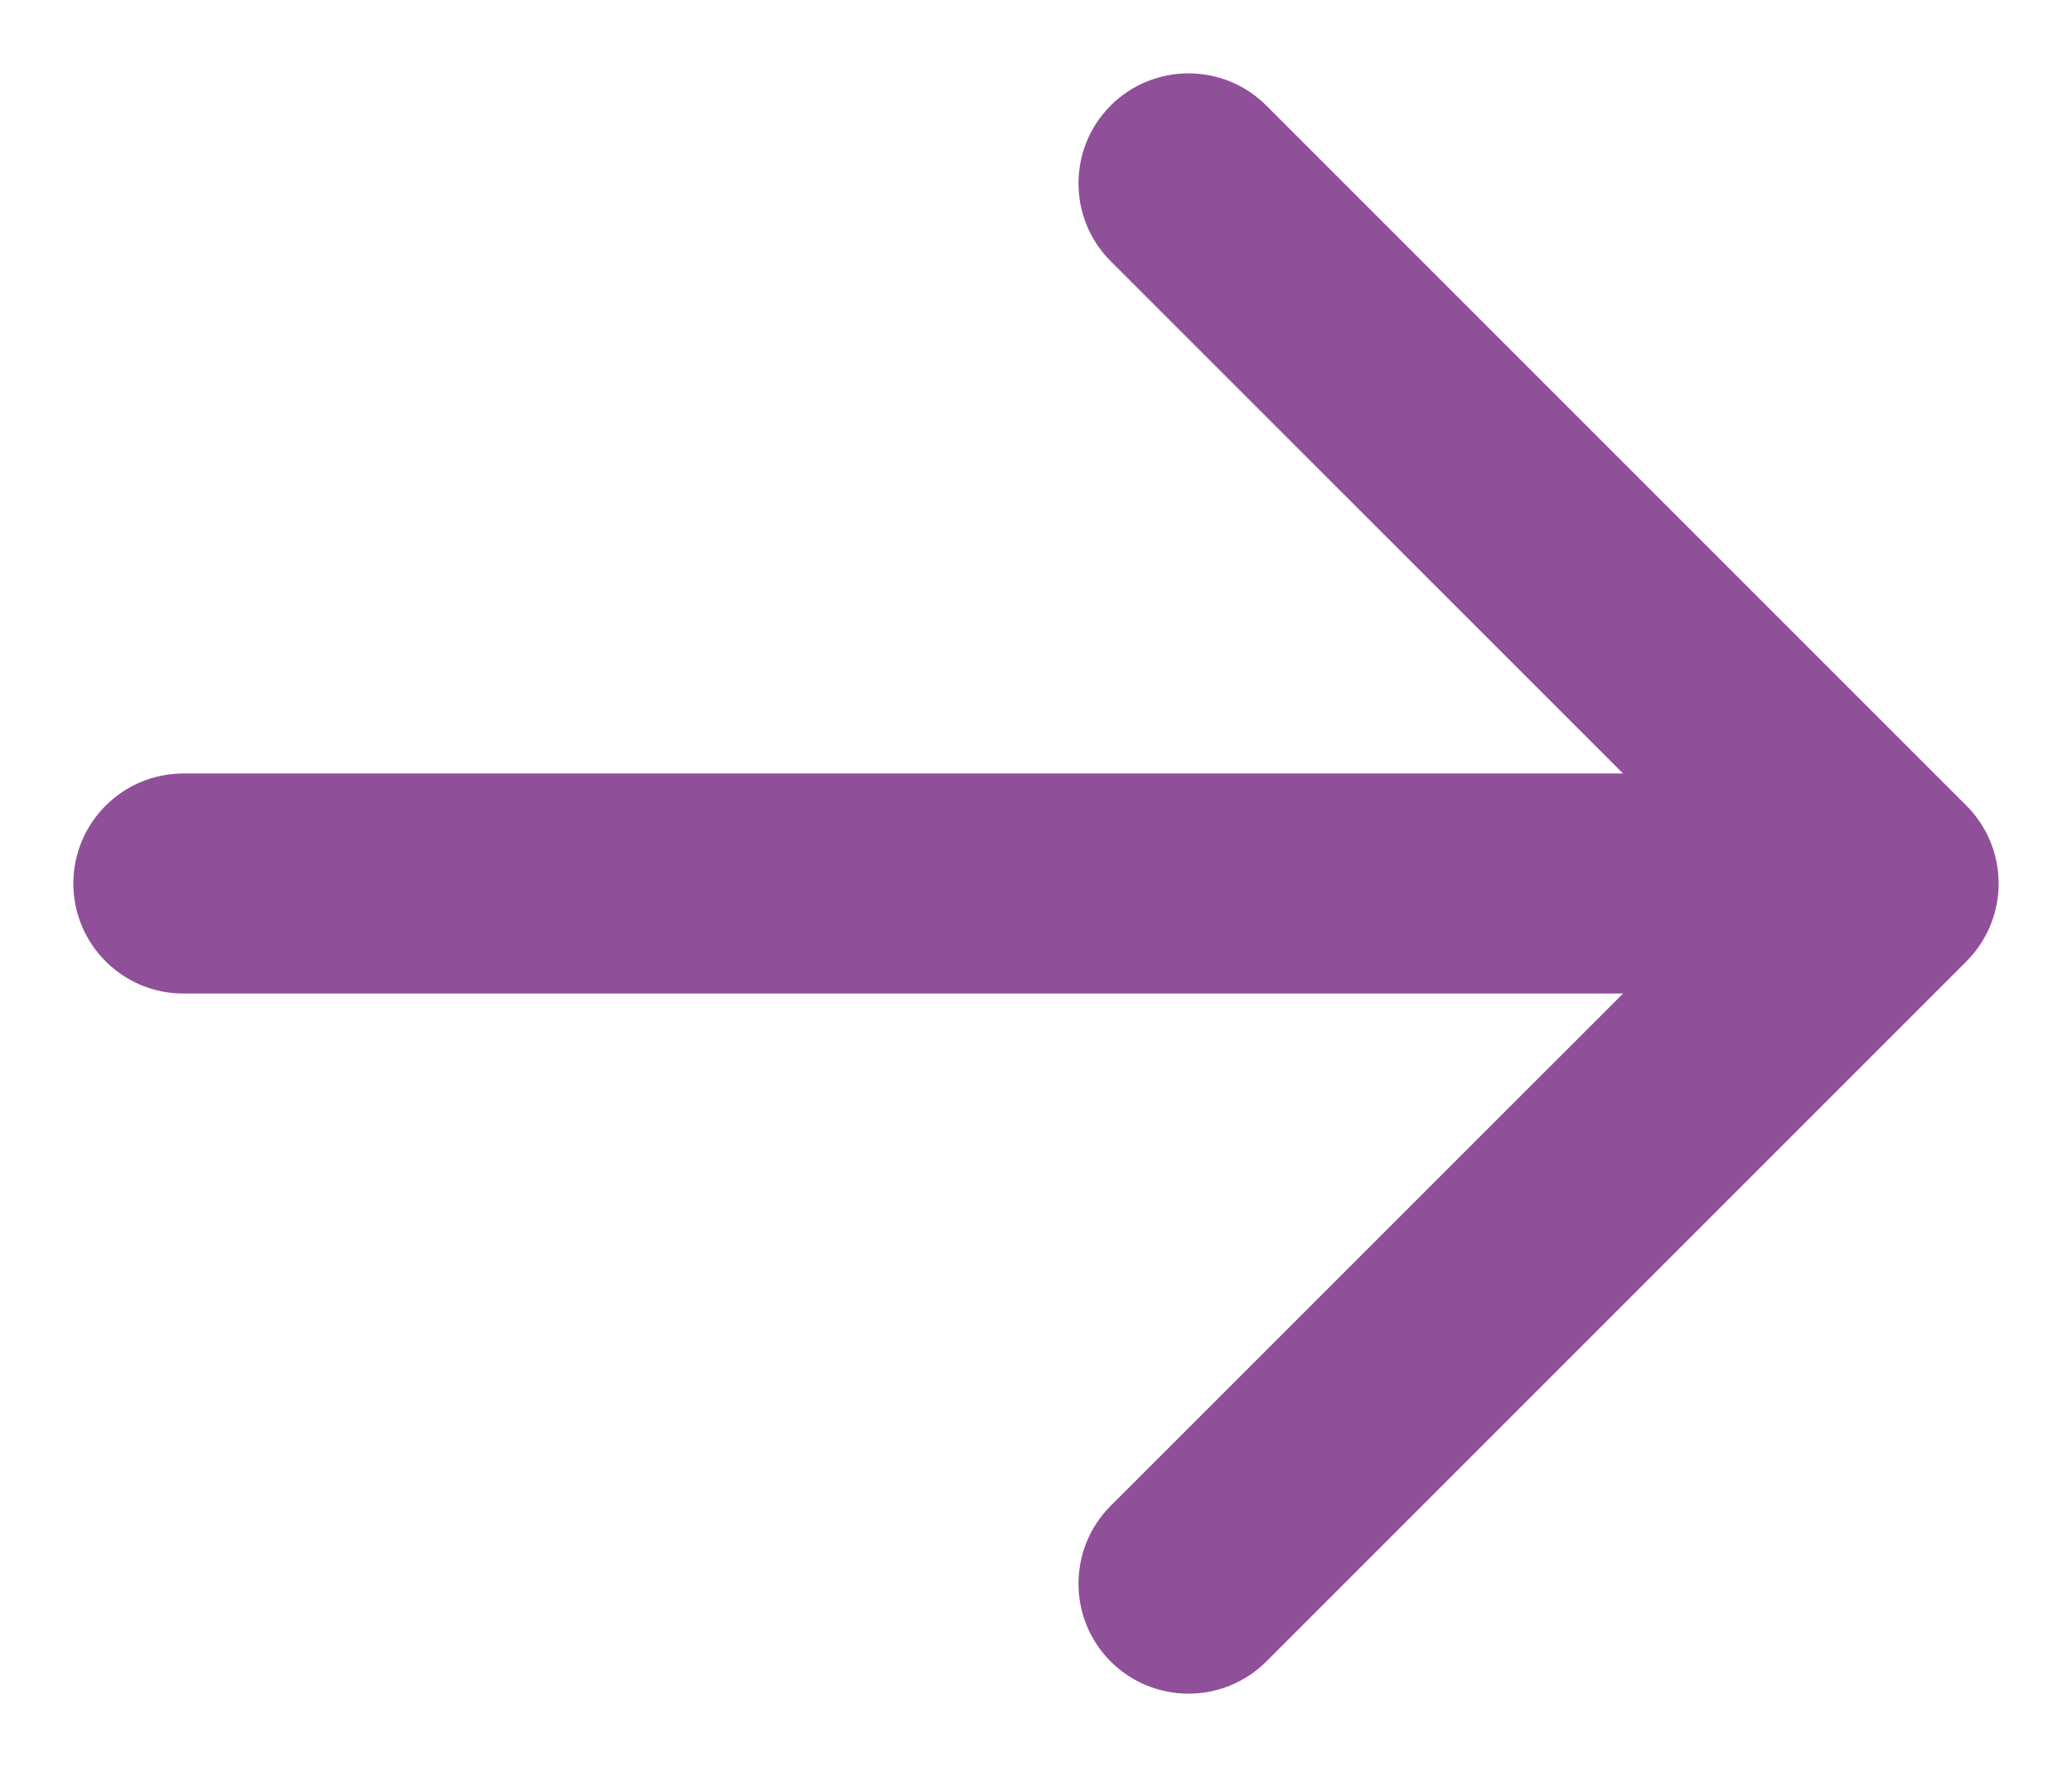 <?xml version="1.0" encoding="UTF-8"?> <svg xmlns="http://www.w3.org/2000/svg" viewBox="1997.5 2487.954 28.25 24.092" width="28.25" height="24.092" data-guides="{&quot;vertical&quot;:[],&quot;horizontal&quot;:[]}"><path fill="#8f5099" stroke="none" fill-opacity="1" stroke-width="1" stroke-opacity="1" clip-rule="evenodd" color="rgb(51, 51, 51)" fill-rule="evenodd" font-size-adjust="none" id="tSvg9e4dc49f9d" title="Path 1" d="M 2024.311 2498.939 C 2024.896 2499.525 2024.896 2500.475 2024.311 2501.061C 2021.129 2504.243 2017.947 2507.425 2014.765 2510.607C 2014.179 2511.192 2013.229 2511.192 2012.643 2510.607C 2012.058 2510.021 2012.058 2509.071 2012.643 2508.485C 2014.972 2506.157 2017.3 2503.828 2019.629 2501.5C 2005.336 2501.5 2014.293 2501.5 2000 2501.5C 1999.172 2501.5 1998.5 2500.828 1998.5 2500C 1998.5 2499.172 1999.172 2498.5 2000 2498.5C 2014.293 2498.5 2005.336 2498.5 2019.629 2498.5C 2017.3 2496.172 2014.972 2493.843 2012.643 2491.515C 2012.058 2490.929 2012.058 2489.979 2012.643 2489.393C 2013.229 2488.808 2014.179 2488.808 2014.765 2489.393C 2017.947 2492.575 2021.129 2495.757 2024.311 2498.939Z"></path><defs></defs></svg> 